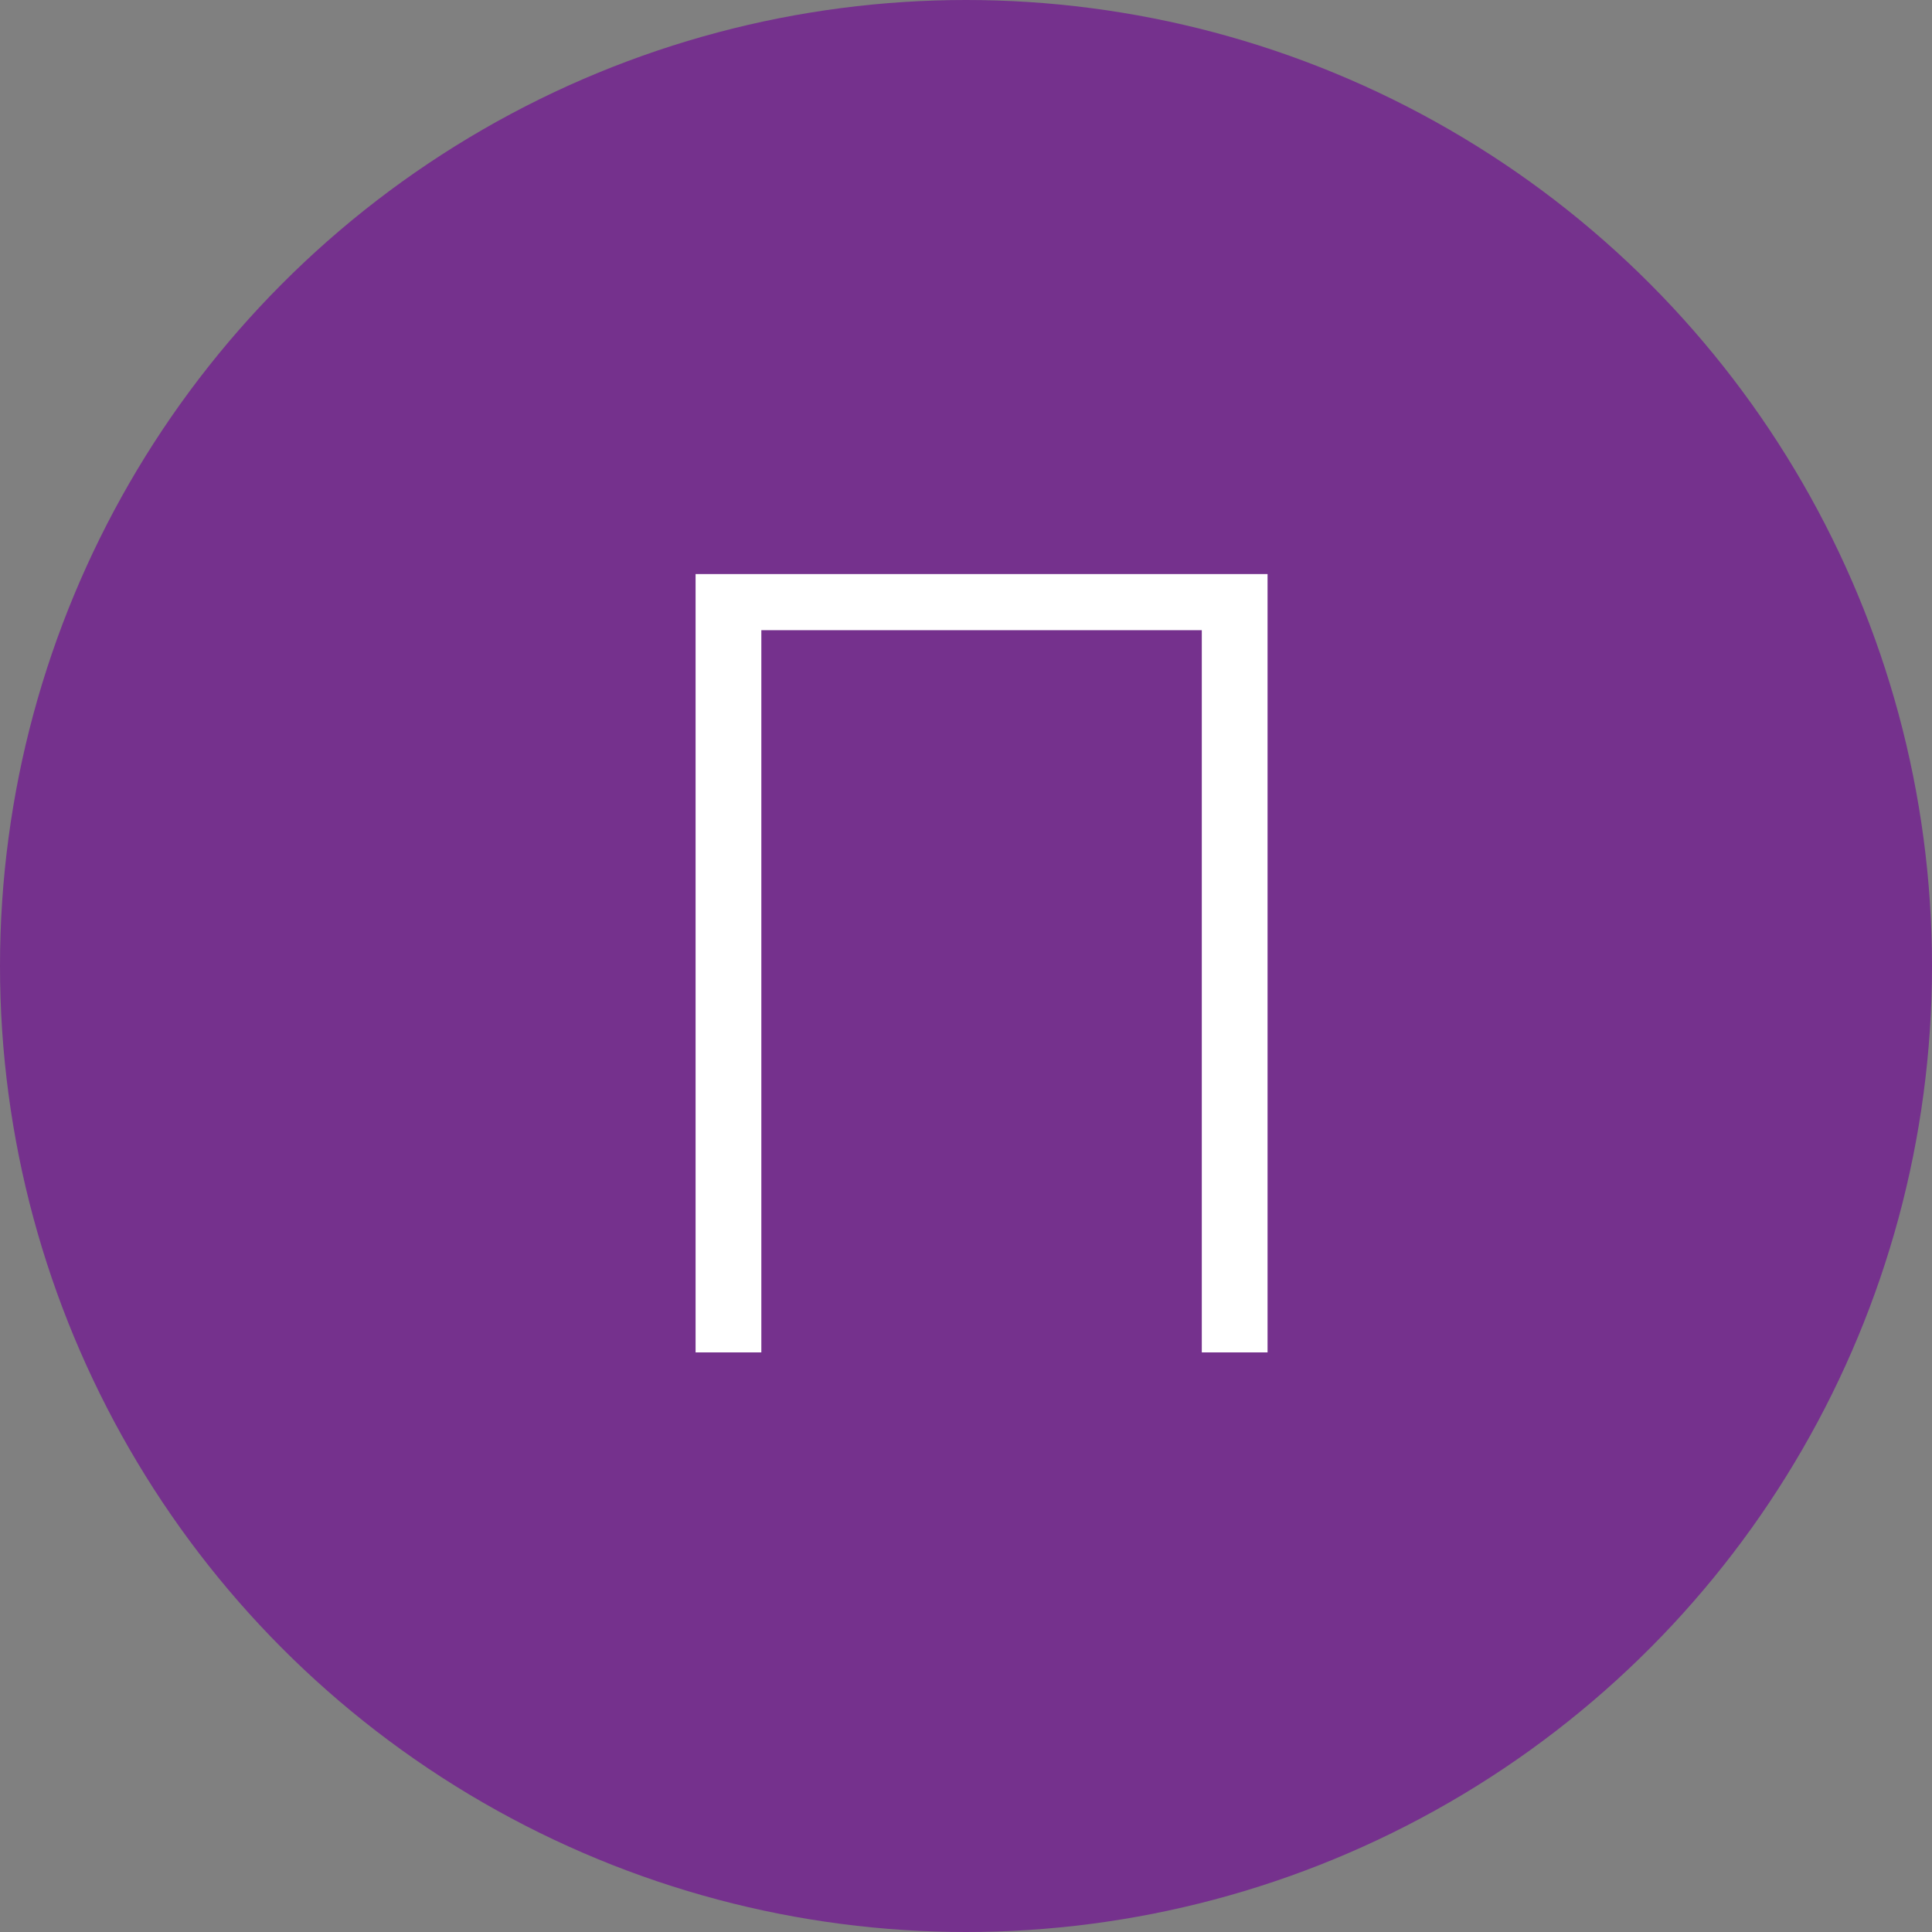 <?xml version="1.0" encoding="UTF-8"?> <svg xmlns="http://www.w3.org/2000/svg" width="60" height="60" viewBox="0 0 60 60" fill="none"><rect x="0" y="0" width="60" height="60" fill="#808080" stroke="none"/> <circle cx="30" cy="30" r="30" fill="#75318D"></circle> <path d="M39.365 42H37.323V19.571H23.644V42H21.602V17.828H39.365V42Z" fill="white"></path> </svg> 